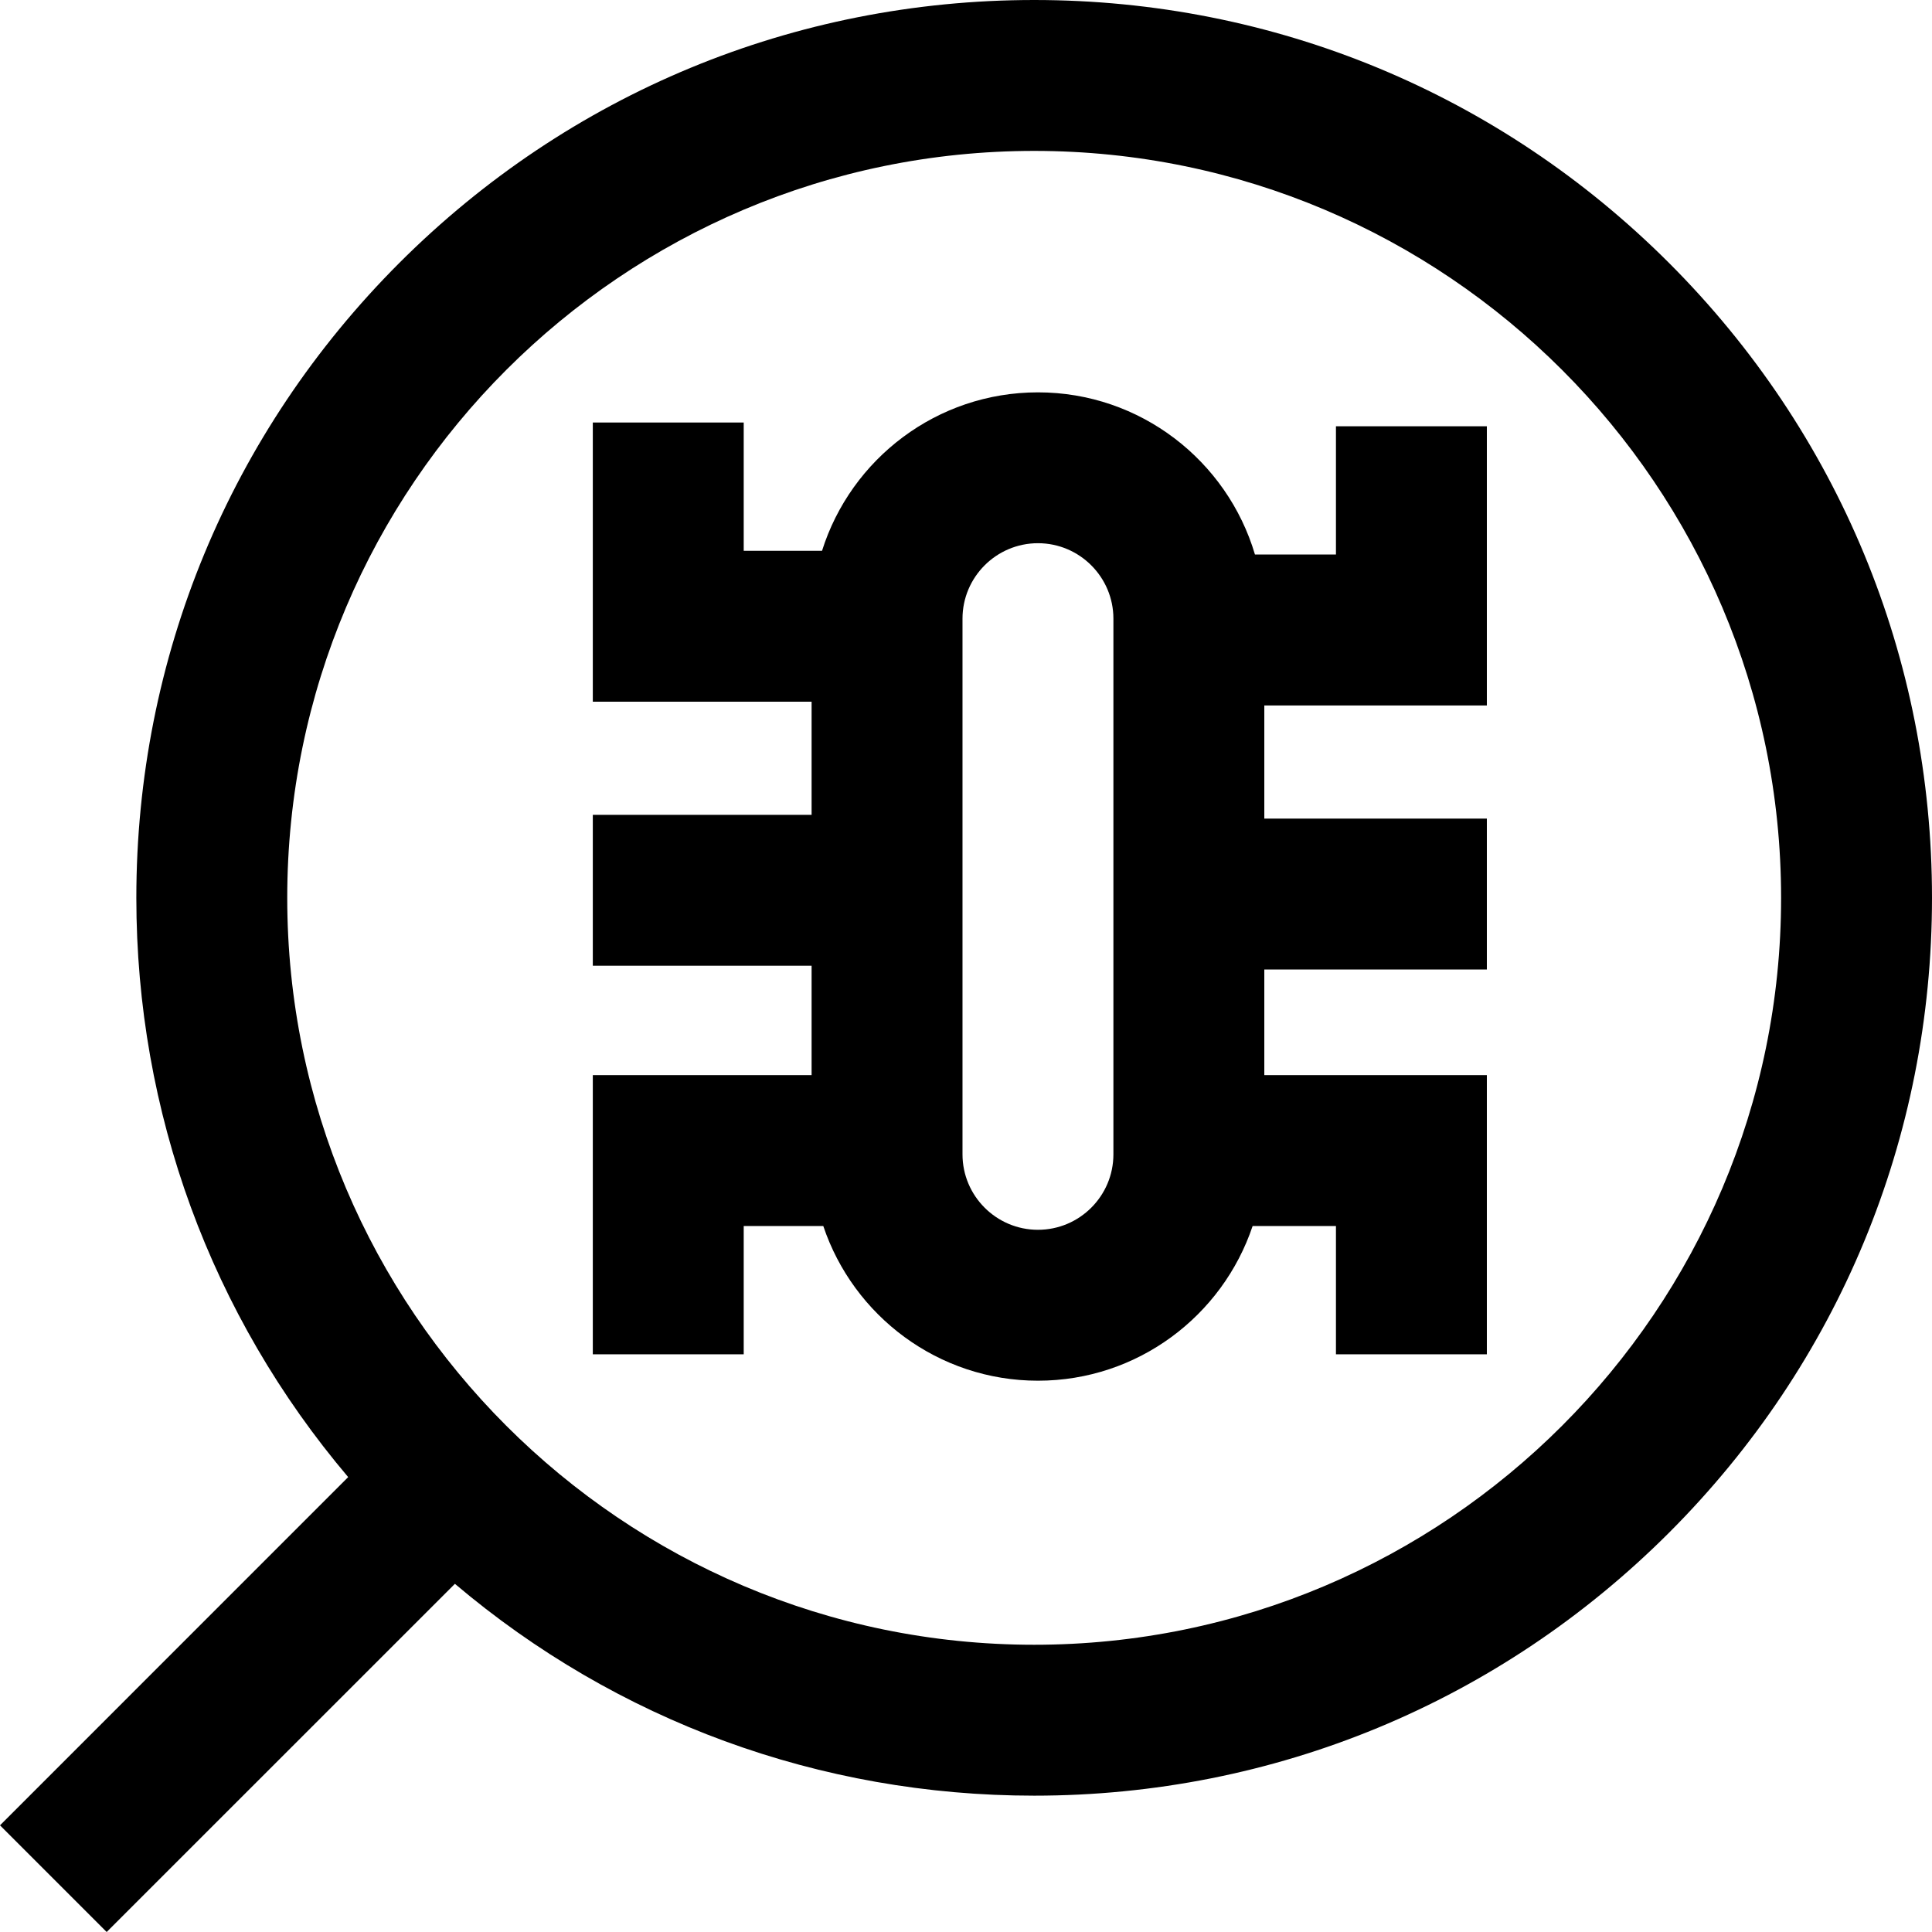 <svg width="37" height="37" viewBox="0 0 37 37" fill="none" xmlns="http://www.w3.org/2000/svg">
<g clip-path="url(#clip0_4397_2471)">
<path d="M31.964 5.036C28.716 1.789 24.398 0 19.806 0C15.213 0 10.895 1.789 7.647 5.036C4.4 8.284 2.611 12.602 2.611 17.195C2.611 21.302 4.043 25.189 6.668 28.288L0 34.957L2.043 37L8.712 30.332C11.811 32.957 15.698 34.389 19.806 34.389C24.398 34.389 28.716 32.6 31.964 29.353C35.212 26.105 37 21.787 37 17.195C37 12.602 35.212 8.284 31.964 5.036ZM19.806 31.499C11.918 31.499 5.501 25.082 5.501 17.195C5.501 9.307 11.918 2.89 19.806 2.89C27.693 2.89 34.11 9.307 34.11 17.195C34.11 25.082 27.693 31.499 19.806 31.499Z" fill="black"/>
<path d="M25.585 10.62H24.034C23.503 8.826 21.841 7.514 19.878 7.514C17.941 7.514 16.296 8.791 15.743 10.548H14.243V8.092H11.353V13.438H15.543V15.605H11.353V18.495H15.543V20.59H11.353V25.936H14.243V23.48H15.767C16.343 25.199 17.968 26.442 19.878 26.442C21.788 26.442 23.413 25.199 23.989 23.48H25.585V25.936H28.475V20.59H24.213V18.567H28.475V15.677H24.213V13.51H28.475V8.164H25.585V10.62ZM21.323 22.107C21.323 22.904 20.675 23.552 19.878 23.552C19.081 23.552 18.433 22.904 18.433 22.107V11.848C18.433 11.052 19.081 10.403 19.878 10.403C20.675 10.403 21.323 11.052 21.323 11.848V22.107Z" fill="black"/>
</g>
<defs>
<clipPath id="clip0_4397_2471">
<rect width="37" height="37" fill="white"/>
</clipPath>
</defs>
</svg>
